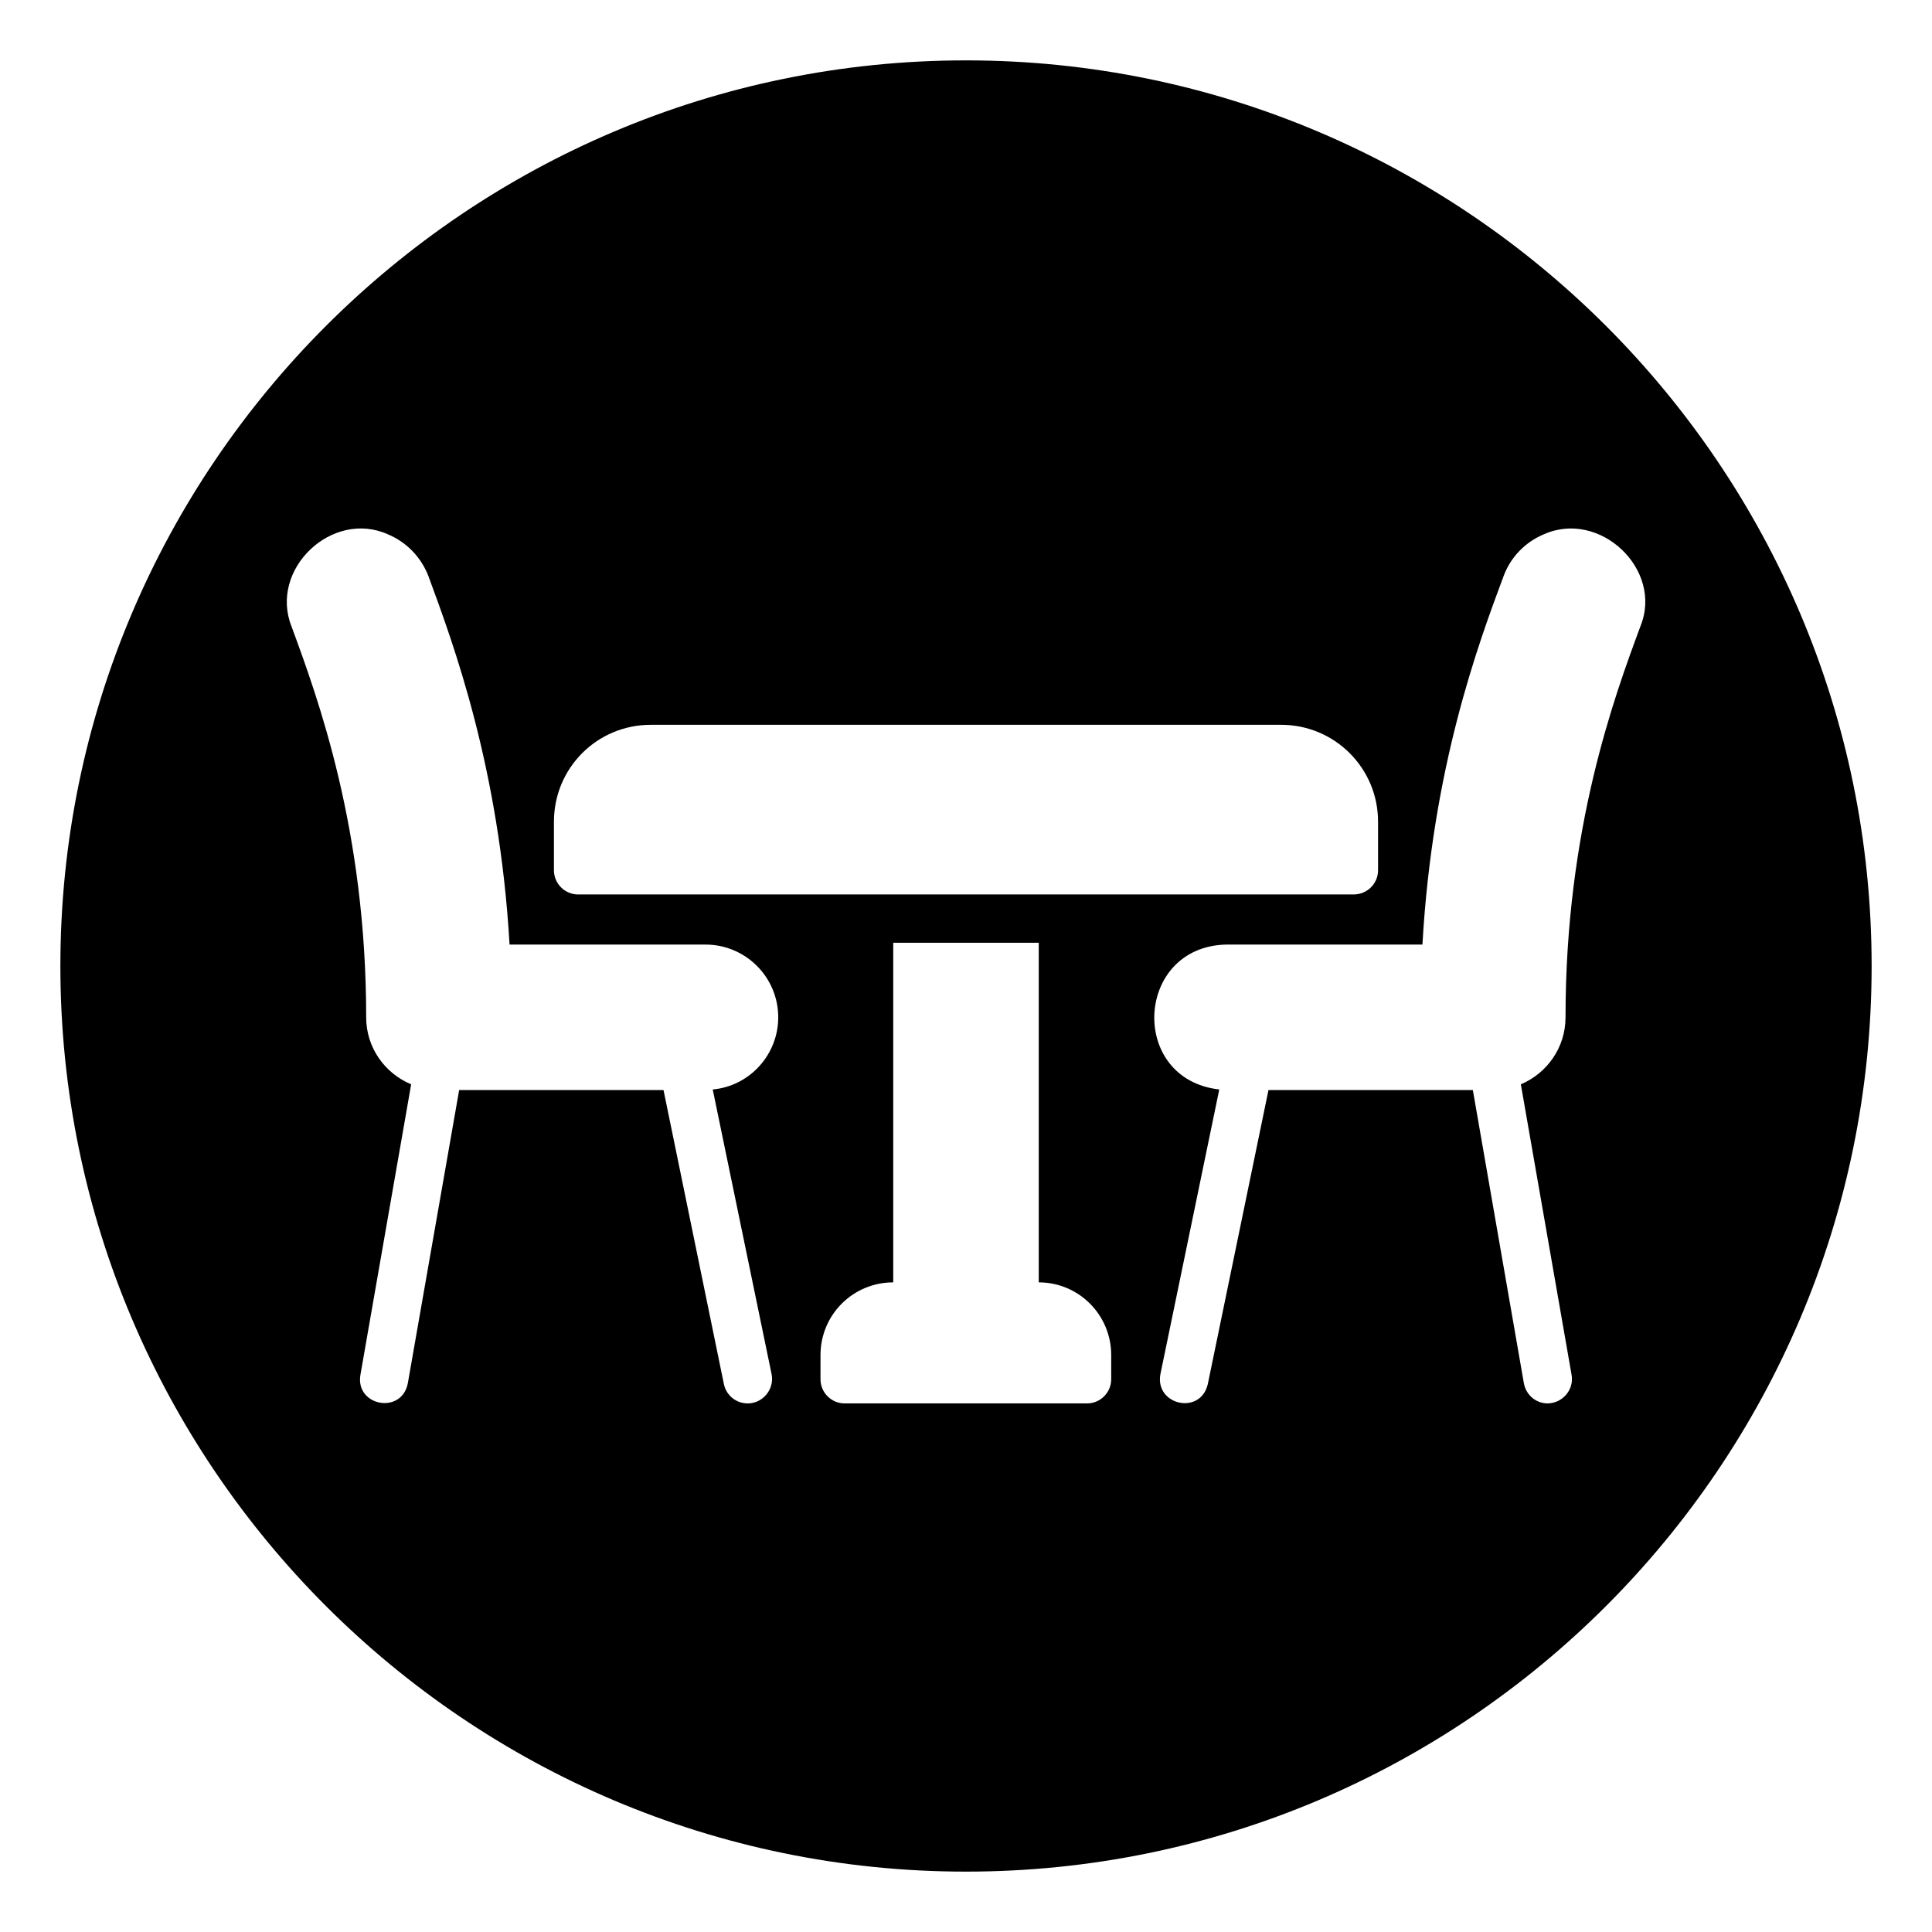 <?xml version="1.0" encoding="UTF-8"?>
<svg xmlns="http://www.w3.org/2000/svg" id="glyph_copy_3" viewBox="0 0 64 64" data-name="glyph copy 3">
  <path d="m32 2c-16.54 0-30 13.46-30 30s13.46 30 30 30 30-13.46 30-30-13.46-30-30-30zm-13.65 25.22c0-1.78 1.43-3.21 3.21-3.21h20.88c1.77 0 3.21 1.43 3.21 3.21v1.61c0 .44-.36.8-.81.8h-25.69c-.44 0-.8-.36-.8-.8v-1.61zm7.21 18.3c.1.5-.29.97-.79.97-.38 0-.71-.26-.79-.64l-2-9.74h-6.77l-1.7 9.71c-.2 1.05-1.75.76-1.57-.28l1.68-9.62c-.88-.37-1.49-1.22-1.49-2.22 0-6.24-1.61-10.6-2.47-12.94-.76-1.9 1.34-3.89 3.19-3.06.62.26 1.1.76 1.34 1.38.83 2.25 2.35 6.34 2.69 12.21h6.49c1.33 0 2.41 1.08 2.41 2.41 0 1.24-.95 2.28-2.17 2.39l1.95 9.43zm11.25.17c0 .44-.36.8-.8.8h-8.03c-.44 0-.8-.36-.8-.8v-.8c0-1.34 1.08-2.41 2.41-2.41v-11.25h4.82v11.25c1.32 0 2.4 1.07 2.4 2.41v.8zm15.05-11.99c0 1-.61 1.85-1.48 2.22l1.68 9.62c.09.5-.3.94-.79.95-.39 0-.72-.28-.79-.67l-1.69-9.71h-6.77l-2.01 9.74c-.24 1.04-1.76.7-1.57-.33l1.95-9.43c-3.01-.34-2.8-4.73.23-4.8h6.5c.33-5.87 1.85-9.96 2.69-12.21.23-.62.71-1.12 1.33-1.38 1.86-.83 3.97 1.17 3.2 3.05-.87 2.35-2.48 6.71-2.48 12.95z"></path>
</svg>
